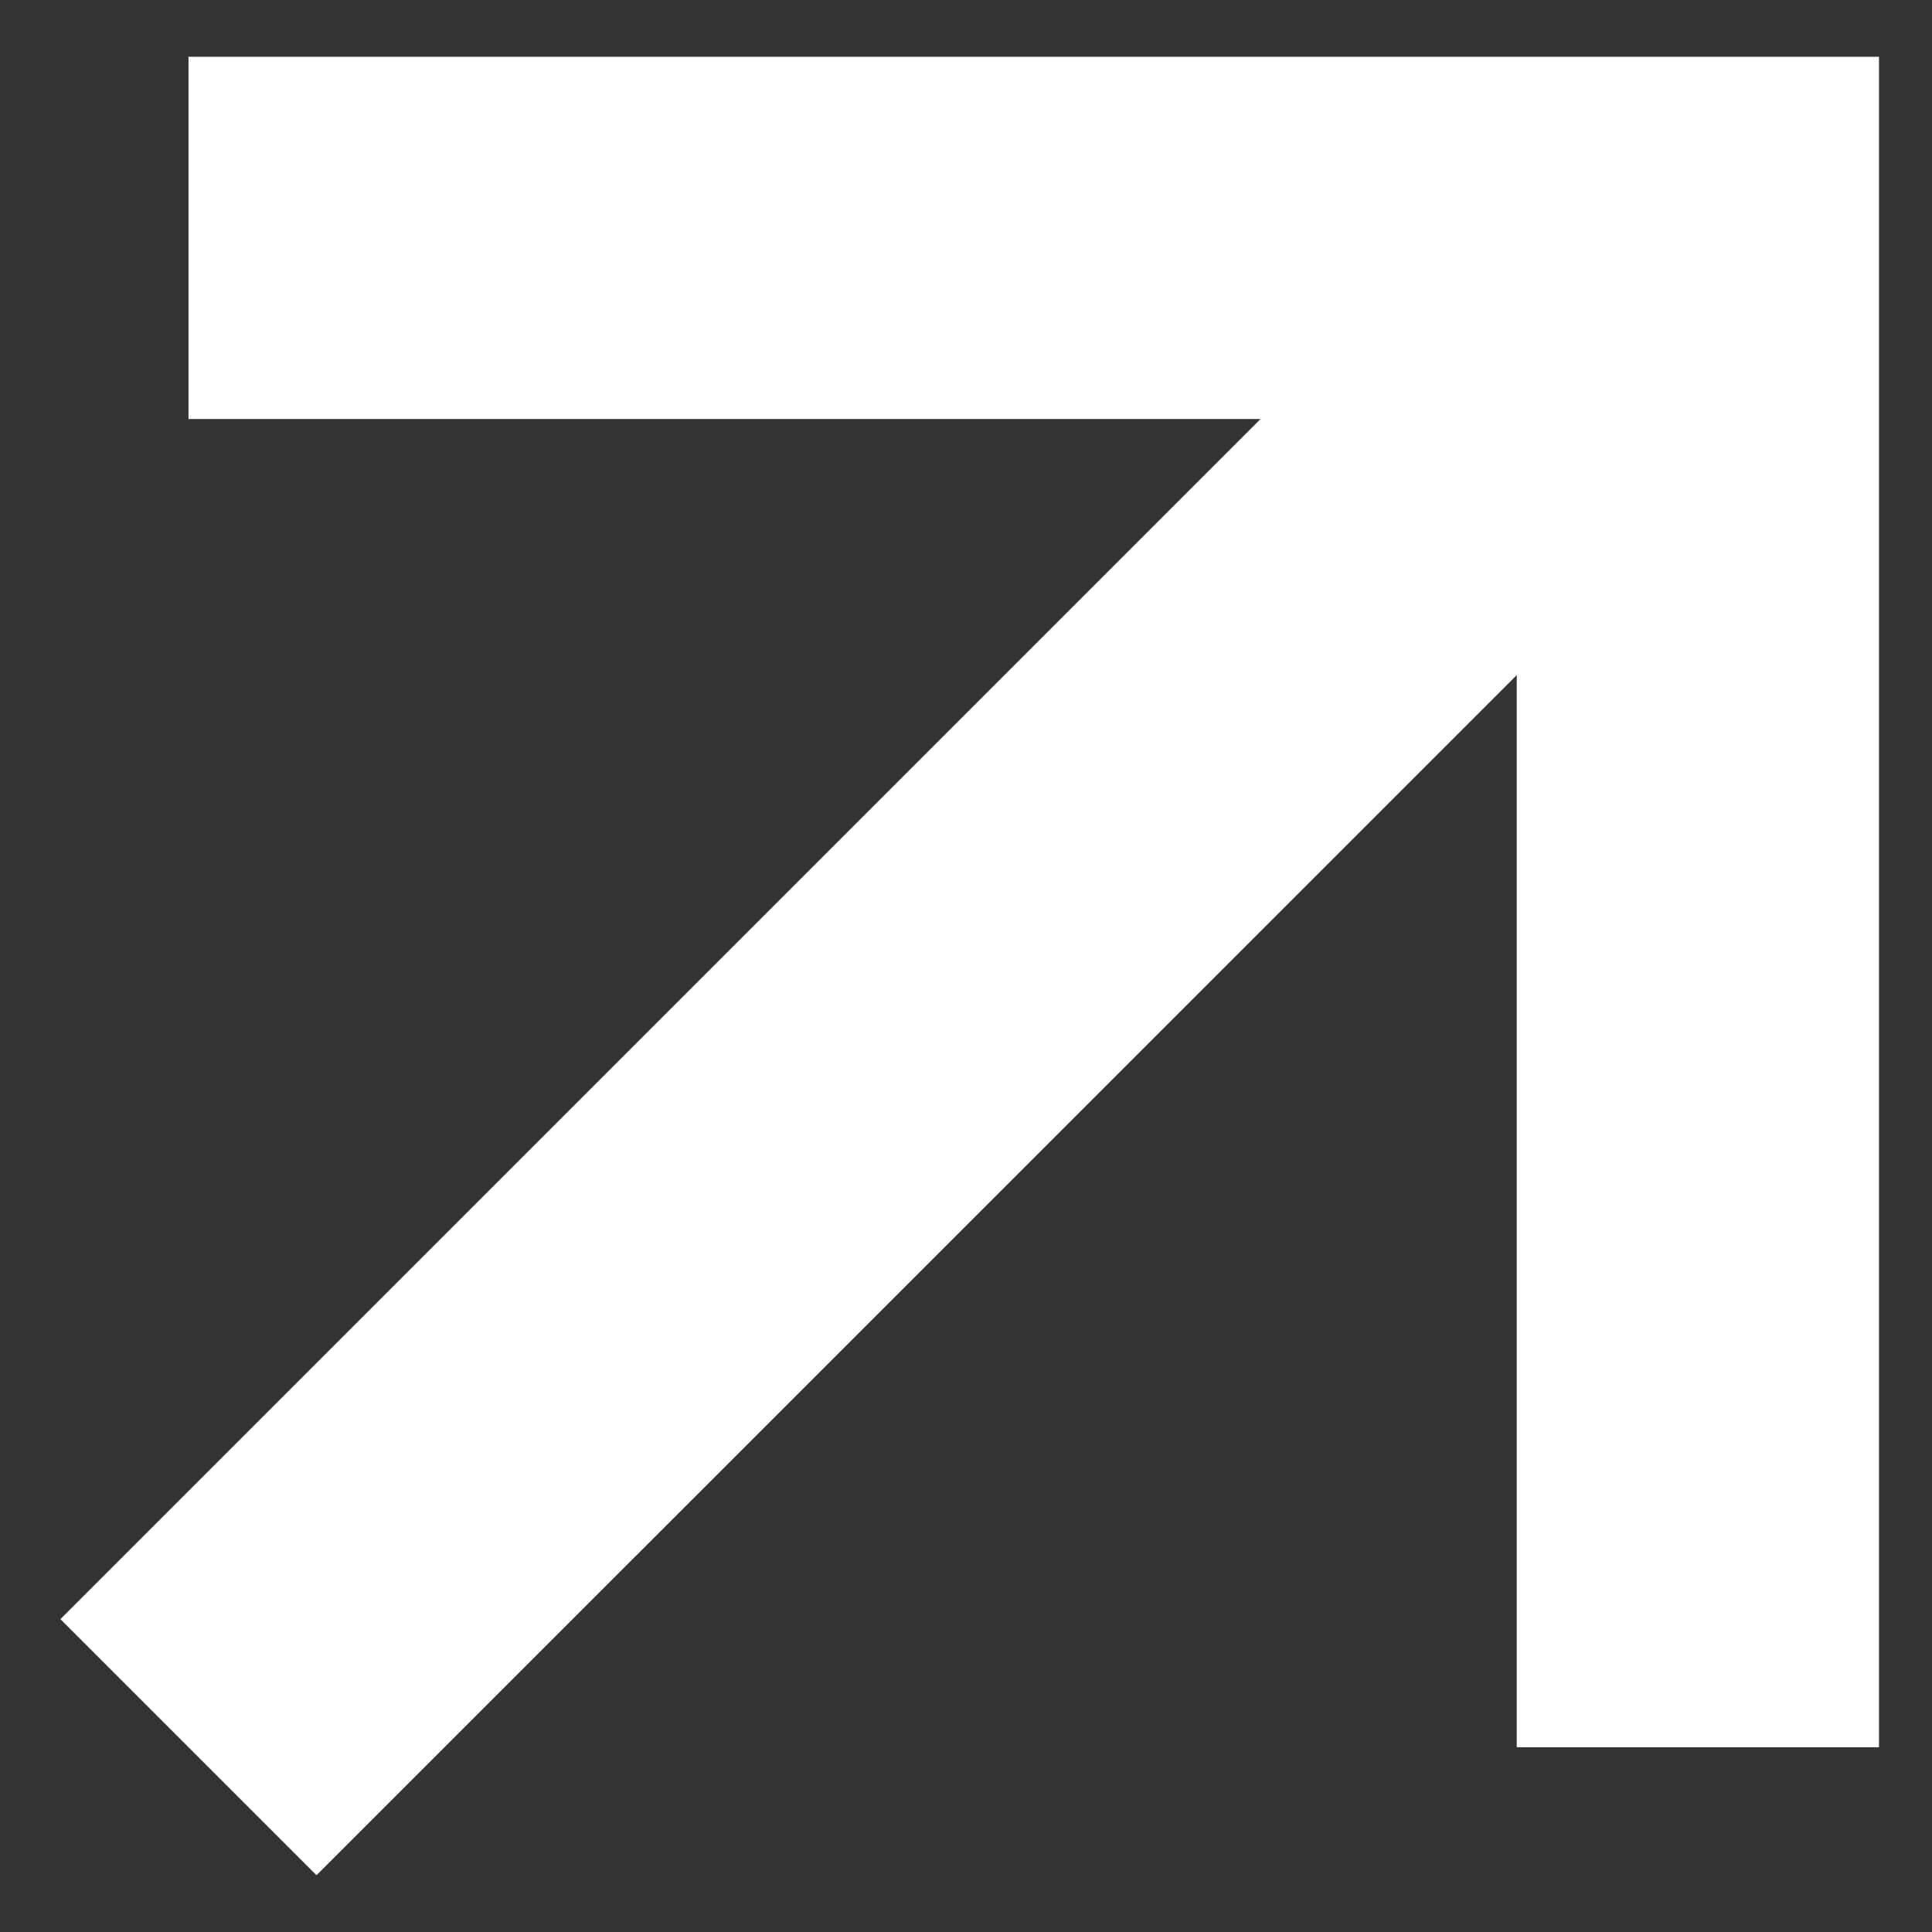 <svg width="16" height="16" viewBox="0 0 16 16" fill="none" xmlns="http://www.w3.org/2000/svg">
<rect x="0" y="0" width="16" height="16" fill="#333333" stroke="none"/>
<path fill-rule="evenodd" clip-rule="evenodd" d="M15.561 0.47V3.47V14.47H12.561V5.591L2.621 15.53L0.5 13.409L10.439 3.47L1.561 3.47V0.47H12.561H15.561Z" fill="white"/>
</svg>
